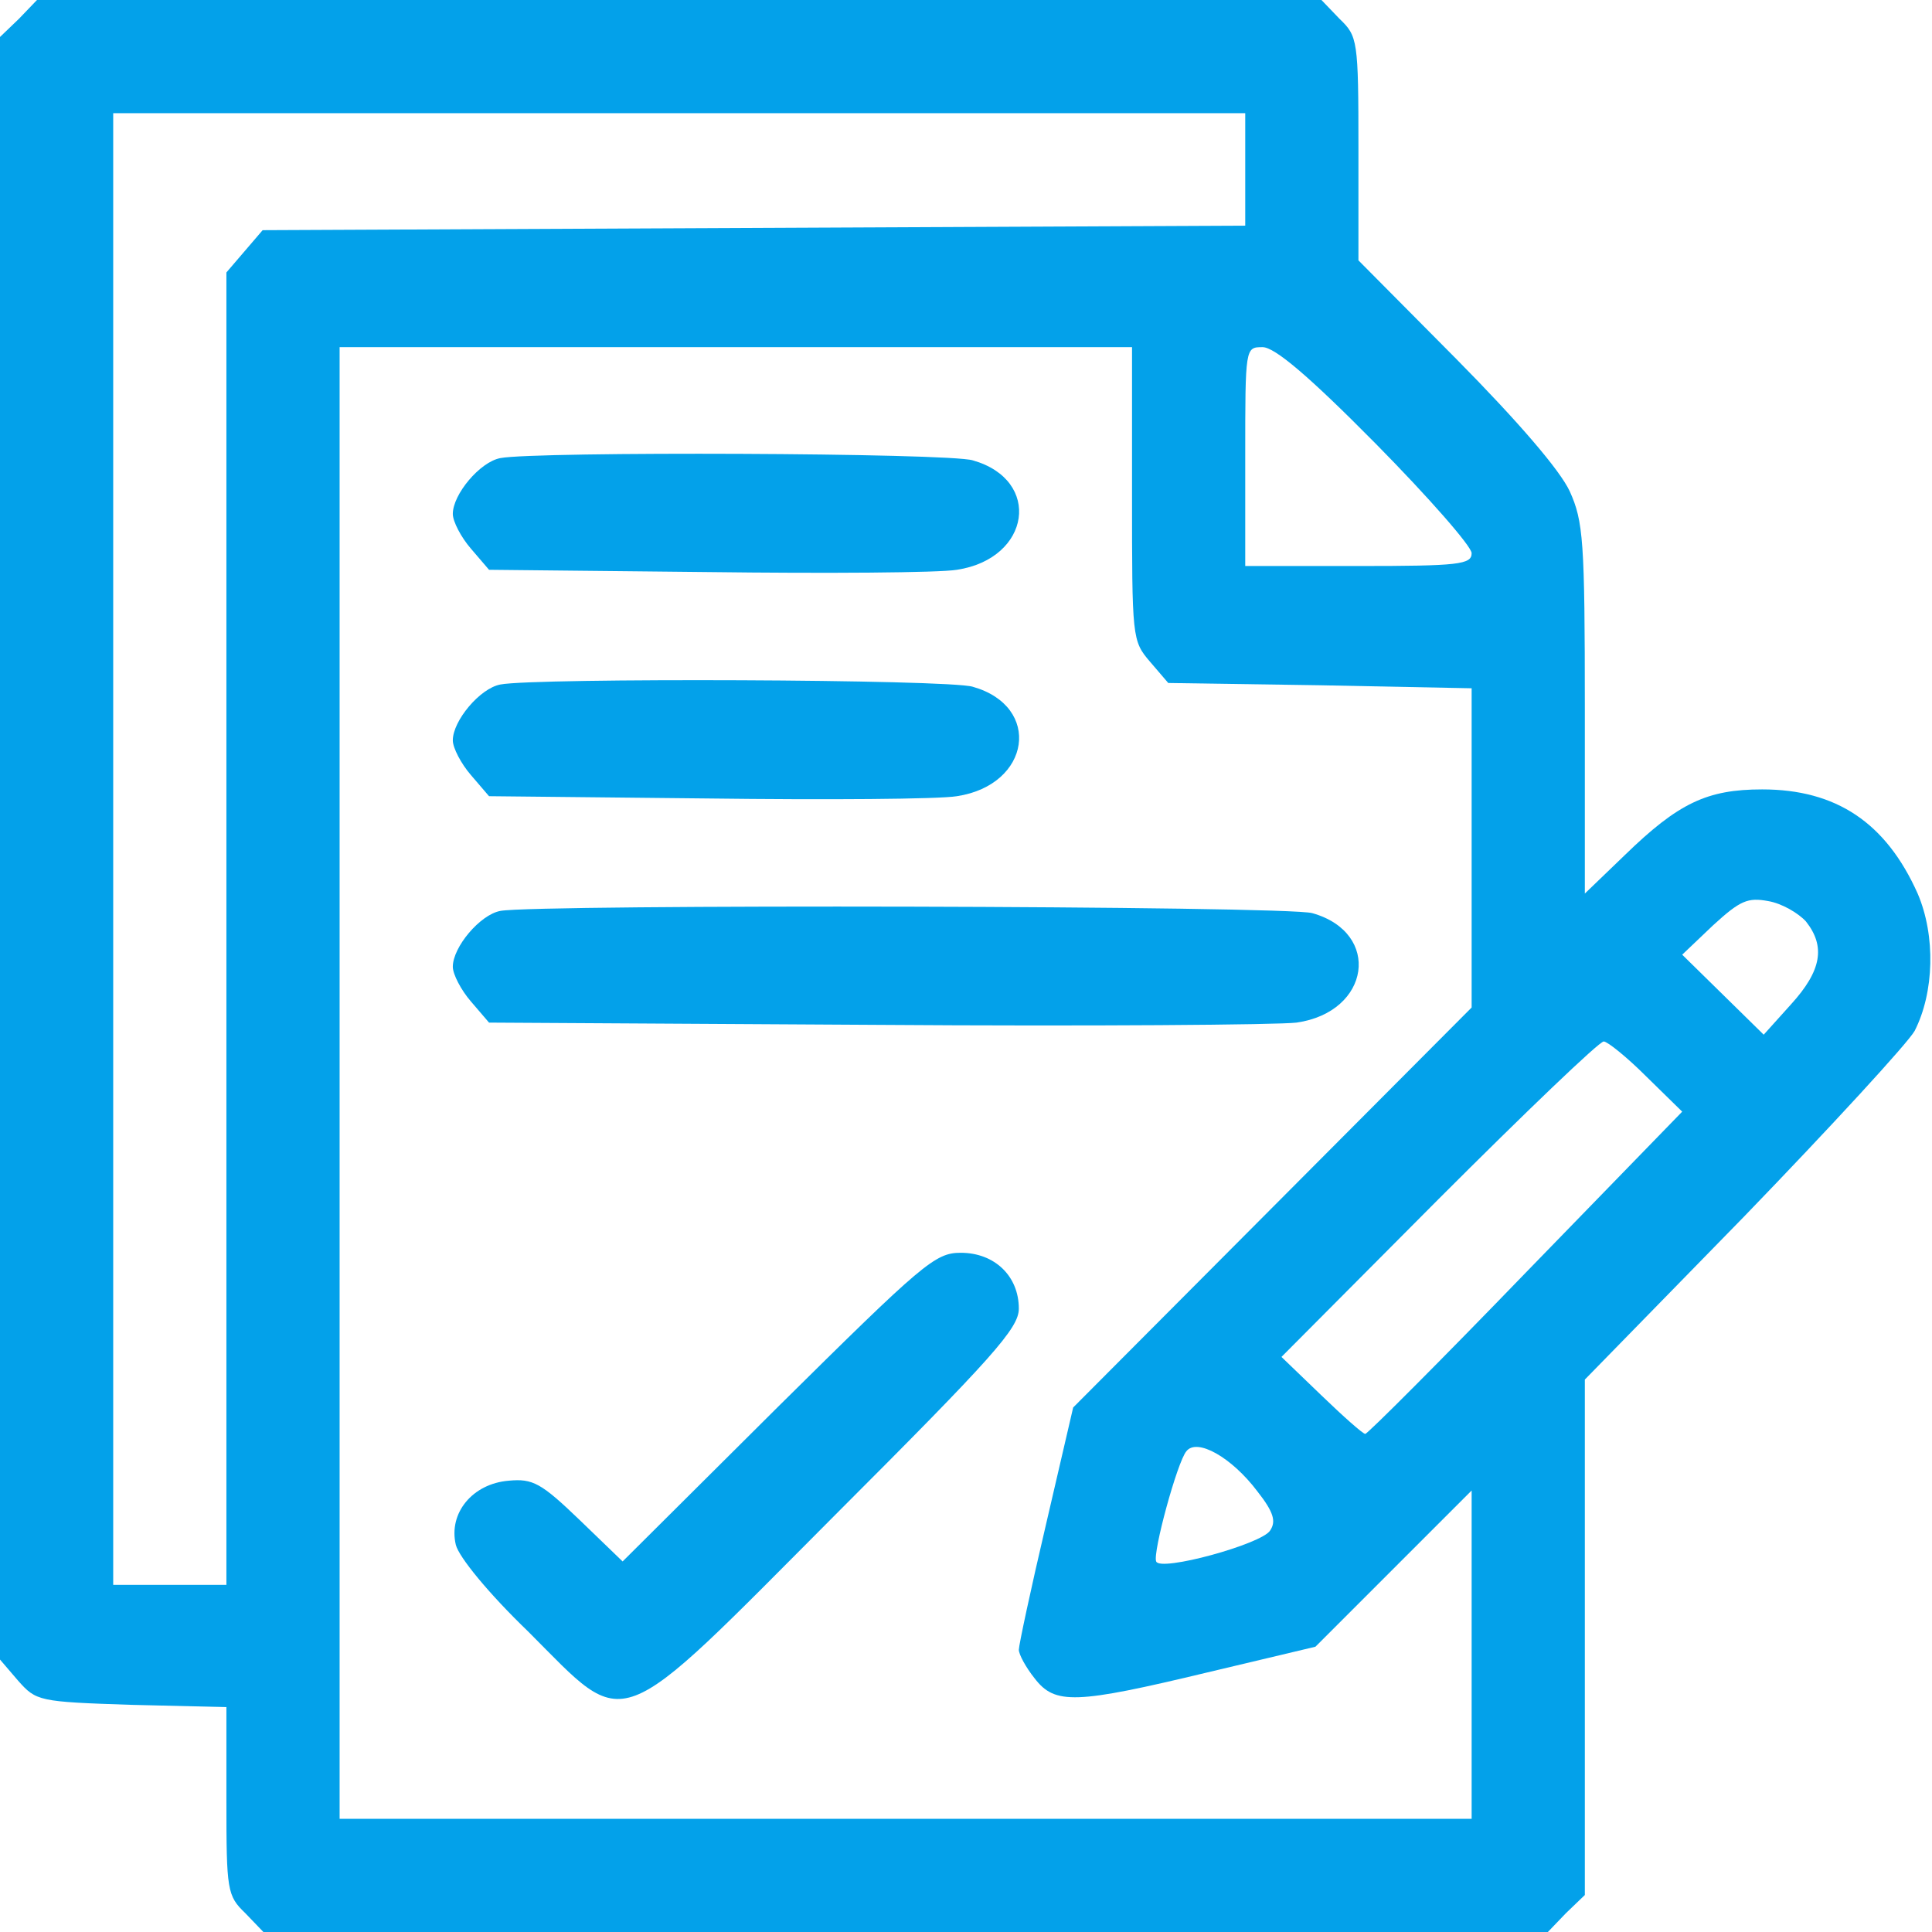 <svg width="555" height="555" viewBox="0 0 555 555" fill="none" xmlns="http://www.w3.org/2000/svg">
<path d="M5.42 5.42L0 10.623V243.68V476.736L5.203 482.807C10.406 488.66 11.057 488.877 37.723 489.744L65.039 490.395V517.277C65.039 543.076 65.256 544.594 70.459 549.58L75.662 555H260.156H444.65L449.853 549.58L455.273 544.377V470.449V396.305L501.018 349.477C526.166 323.461 548.062 299.613 550.014 296.145C555.65 285.088 556.084 268.828 550.881 256.688C541.775 236.309 527.467 226.77 506.221 226.77C490.394 226.77 482.156 230.672 466.764 245.631L455.273 256.688V203.789C455.273 155.227 454.84 149.807 450.937 141.135C448.119 135.064 436.195 121.189 418.418 103.195L390.234 74.795V42.709C390.234 11.49 390.018 10.406 384.814 5.42L379.611 0H195.117H10.623L5.42 5.42ZM357.715 48.779V64.822L216.58 65.473L75.445 66.123L70.242 72.193L65.039 78.264V266.877V455.273H48.779H32.52V243.896V32.52H195.117H357.715V48.779ZM325.195 141.785C325.195 183.41 325.195 184.061 330.398 190.131L335.602 196.201L379.178 196.852L422.754 197.719V243.463V289.424L365.52 346.875L308.285 404.326L300.48 437.93C296.145 456.357 292.676 472.617 292.676 473.918C292.676 475.219 294.627 478.904 297.228 482.156C303.082 489.744 308.936 489.527 346.875 480.422L377.877 473.051L400.207 450.721L422.754 428.174V475.436V522.48H260.156H97.559V311.104V99.727H211.377H325.195V141.785ZM395.221 127.477C410.396 142.869 422.754 156.961 422.754 158.912C422.754 162.164 419.068 162.598 390.234 162.598H357.715V131.162C357.715 99.727 357.715 99.727 362.701 99.727C366.17 99.727 375.926 107.965 395.221 127.477ZM518.795 264.709C524.432 271.863 523.348 278.801 514.459 288.557L506.654 297.229L494.947 285.738L483.24 274.248L492.129 265.793C499.934 258.639 502.102 257.771 507.955 258.855C511.857 259.506 516.627 262.324 518.795 264.709ZM472.834 309.152L483.24 319.342L438.363 365.52C413.648 391.102 392.836 411.914 392.186 411.914C391.535 411.914 385.898 406.928 379.611 400.857L368.121 389.801L413.215 344.49C438.146 319.559 459.393 299.18 460.693 299.18C461.777 299.18 467.414 303.732 472.834 309.152ZM361.184 428.391C365.953 434.461 366.603 437.062 364.869 439.664C362.484 443.566 333.217 451.588 332.133 448.553C331.049 446.168 338.203 419.936 340.805 416.9C343.84 412.998 353.812 418.635 361.184 428.391Z" fill="#03A1EA"/>
<path d="M143.736 131.596C137.883 132.68 130.078 142.002 130.078 147.639C130.078 149.807 132.463 154.359 135.281 157.611L140.484 163.682L203.139 164.332C237.393 164.766 269.695 164.549 274.898 163.682C296.145 160.43 299.396 137.883 279.451 132.246C272.514 130.078 153.709 129.645 143.736 131.596Z" fill="#03A1EA"/>
<path d="M143.736 196.635C137.883 197.719 130.078 207.041 130.078 212.678C130.078 214.846 132.463 219.398 135.281 222.65L140.484 228.721L203.139 229.371C237.393 229.805 269.695 229.588 274.898 228.721C296.145 225.469 299.396 202.922 279.451 197.285C272.514 195.117 153.709 194.684 143.736 196.635Z" fill="#03A1EA"/>
<path d="M143.736 261.674C137.883 262.758 130.078 272.08 130.078 277.717C130.078 279.885 132.463 284.438 135.281 287.689L140.484 293.76L251.918 294.41C313.055 294.844 367.254 294.41 372.457 293.76C393.703 290.725 396.955 267.961 377.01 262.324C369.855 260.156 153.926 259.723 143.736 261.674Z" fill="#03A1EA"/>
<path d="M223.518 404.109L178.857 448.553L166.5 436.629C155.443 426.006 153.059 424.705 146.121 425.356C135.715 426.223 128.777 434.678 130.945 443.783C131.812 447.252 140.268 457.658 151.758 468.715C180.809 497.766 175.605 499.717 239.994 435.111C285.305 389.801 292.676 381.563 292.676 375.926C292.676 366.604 285.738 359.883 275.982 359.883C268.611 359.883 265.143 362.918 223.518 404.109Z" fill="#03A1EA"/>
</svg>
